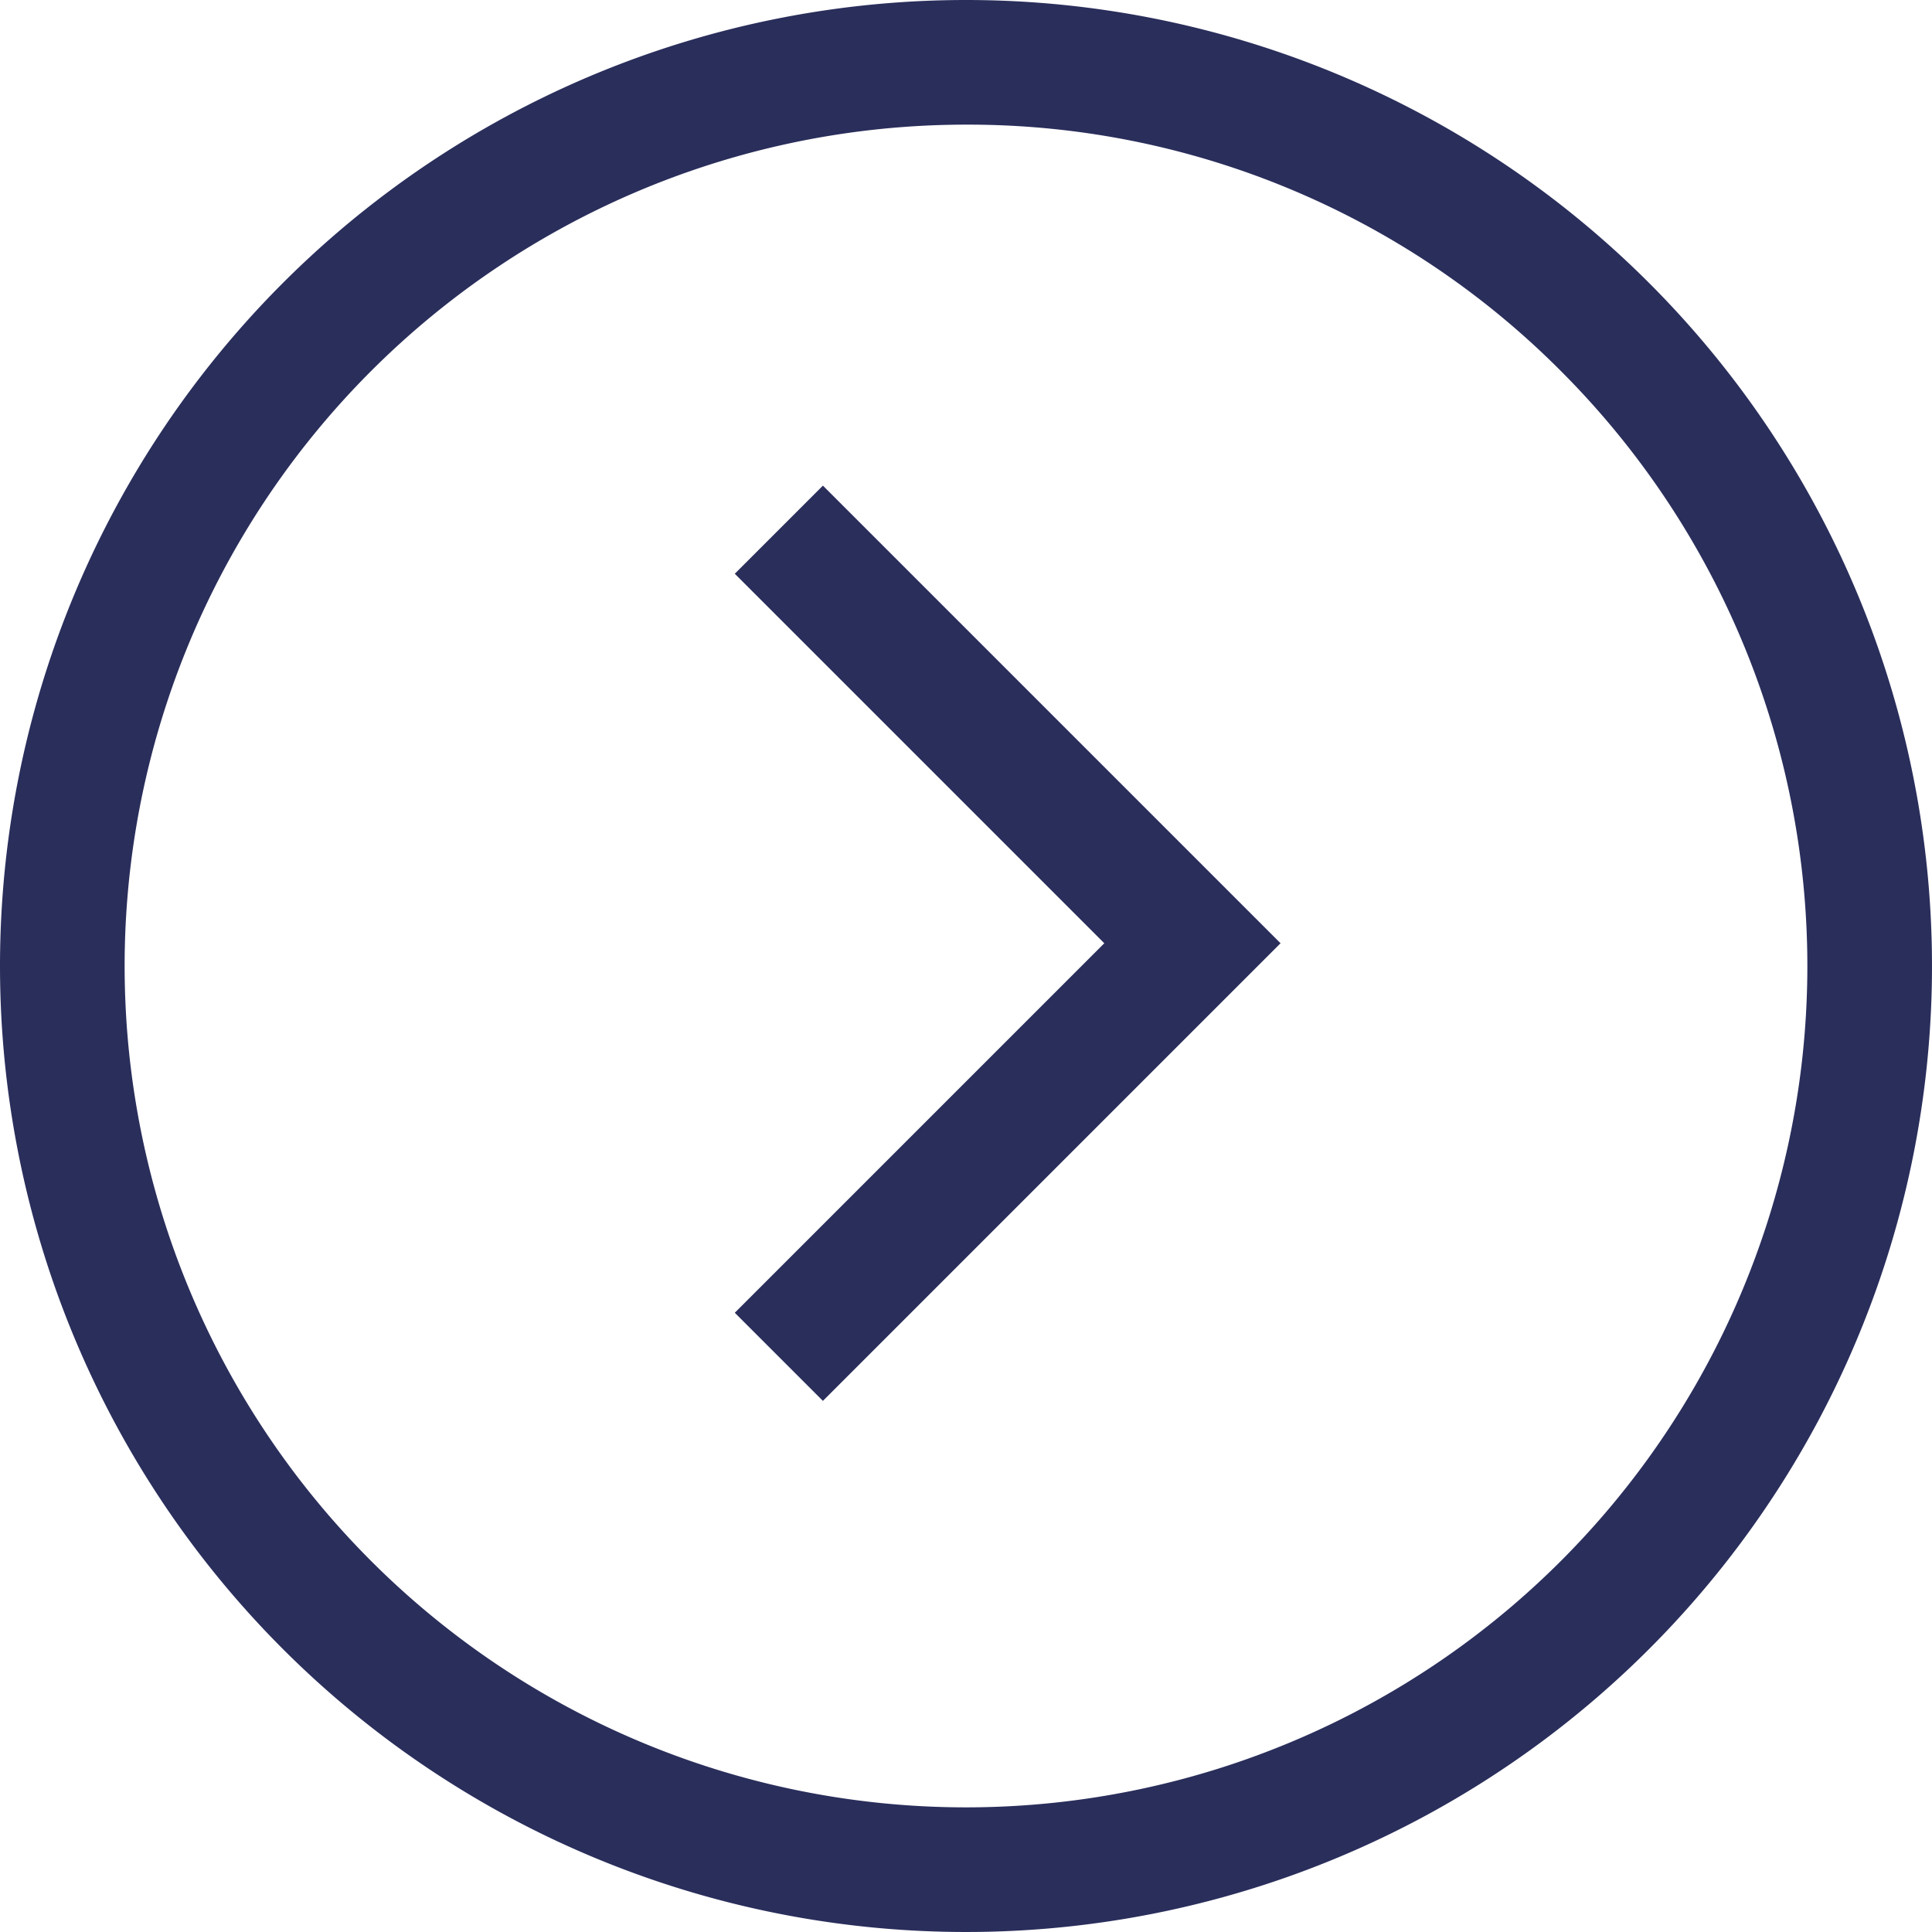 <svg xmlns="http://www.w3.org/2000/svg" width="31" height="31" viewBox="0 0 31 31">
  <g id="Group_941" data-name="Group 941" transform="translate(-1509 -6132.802)">
    <path id="Ellipse_25" data-name="Ellipse 25" d="M15.5,2A13.5,13.5,0,0,0,5.954,25.046,13.5,13.5,0,1,0,25.046,5.954,13.412,13.412,0,0,0,15.5,2m0-2A15.5,15.5,0,1,1,0,15.5,15.5,15.5,0,0,1,15.5,0Z" transform="translate(1509 6132.802)" fill="#2a2e5b"/>
    <path id="Path_274" data-name="Path 274" d="M1565.1,6839.462l-1.414-1.414,5.929-5.929-5.929-5.929,1.414-1.414,7.343,7.343Z" transform="translate(-42.896 -684.182)" fill="#2a2e5b"/>
  </g>
</svg>
